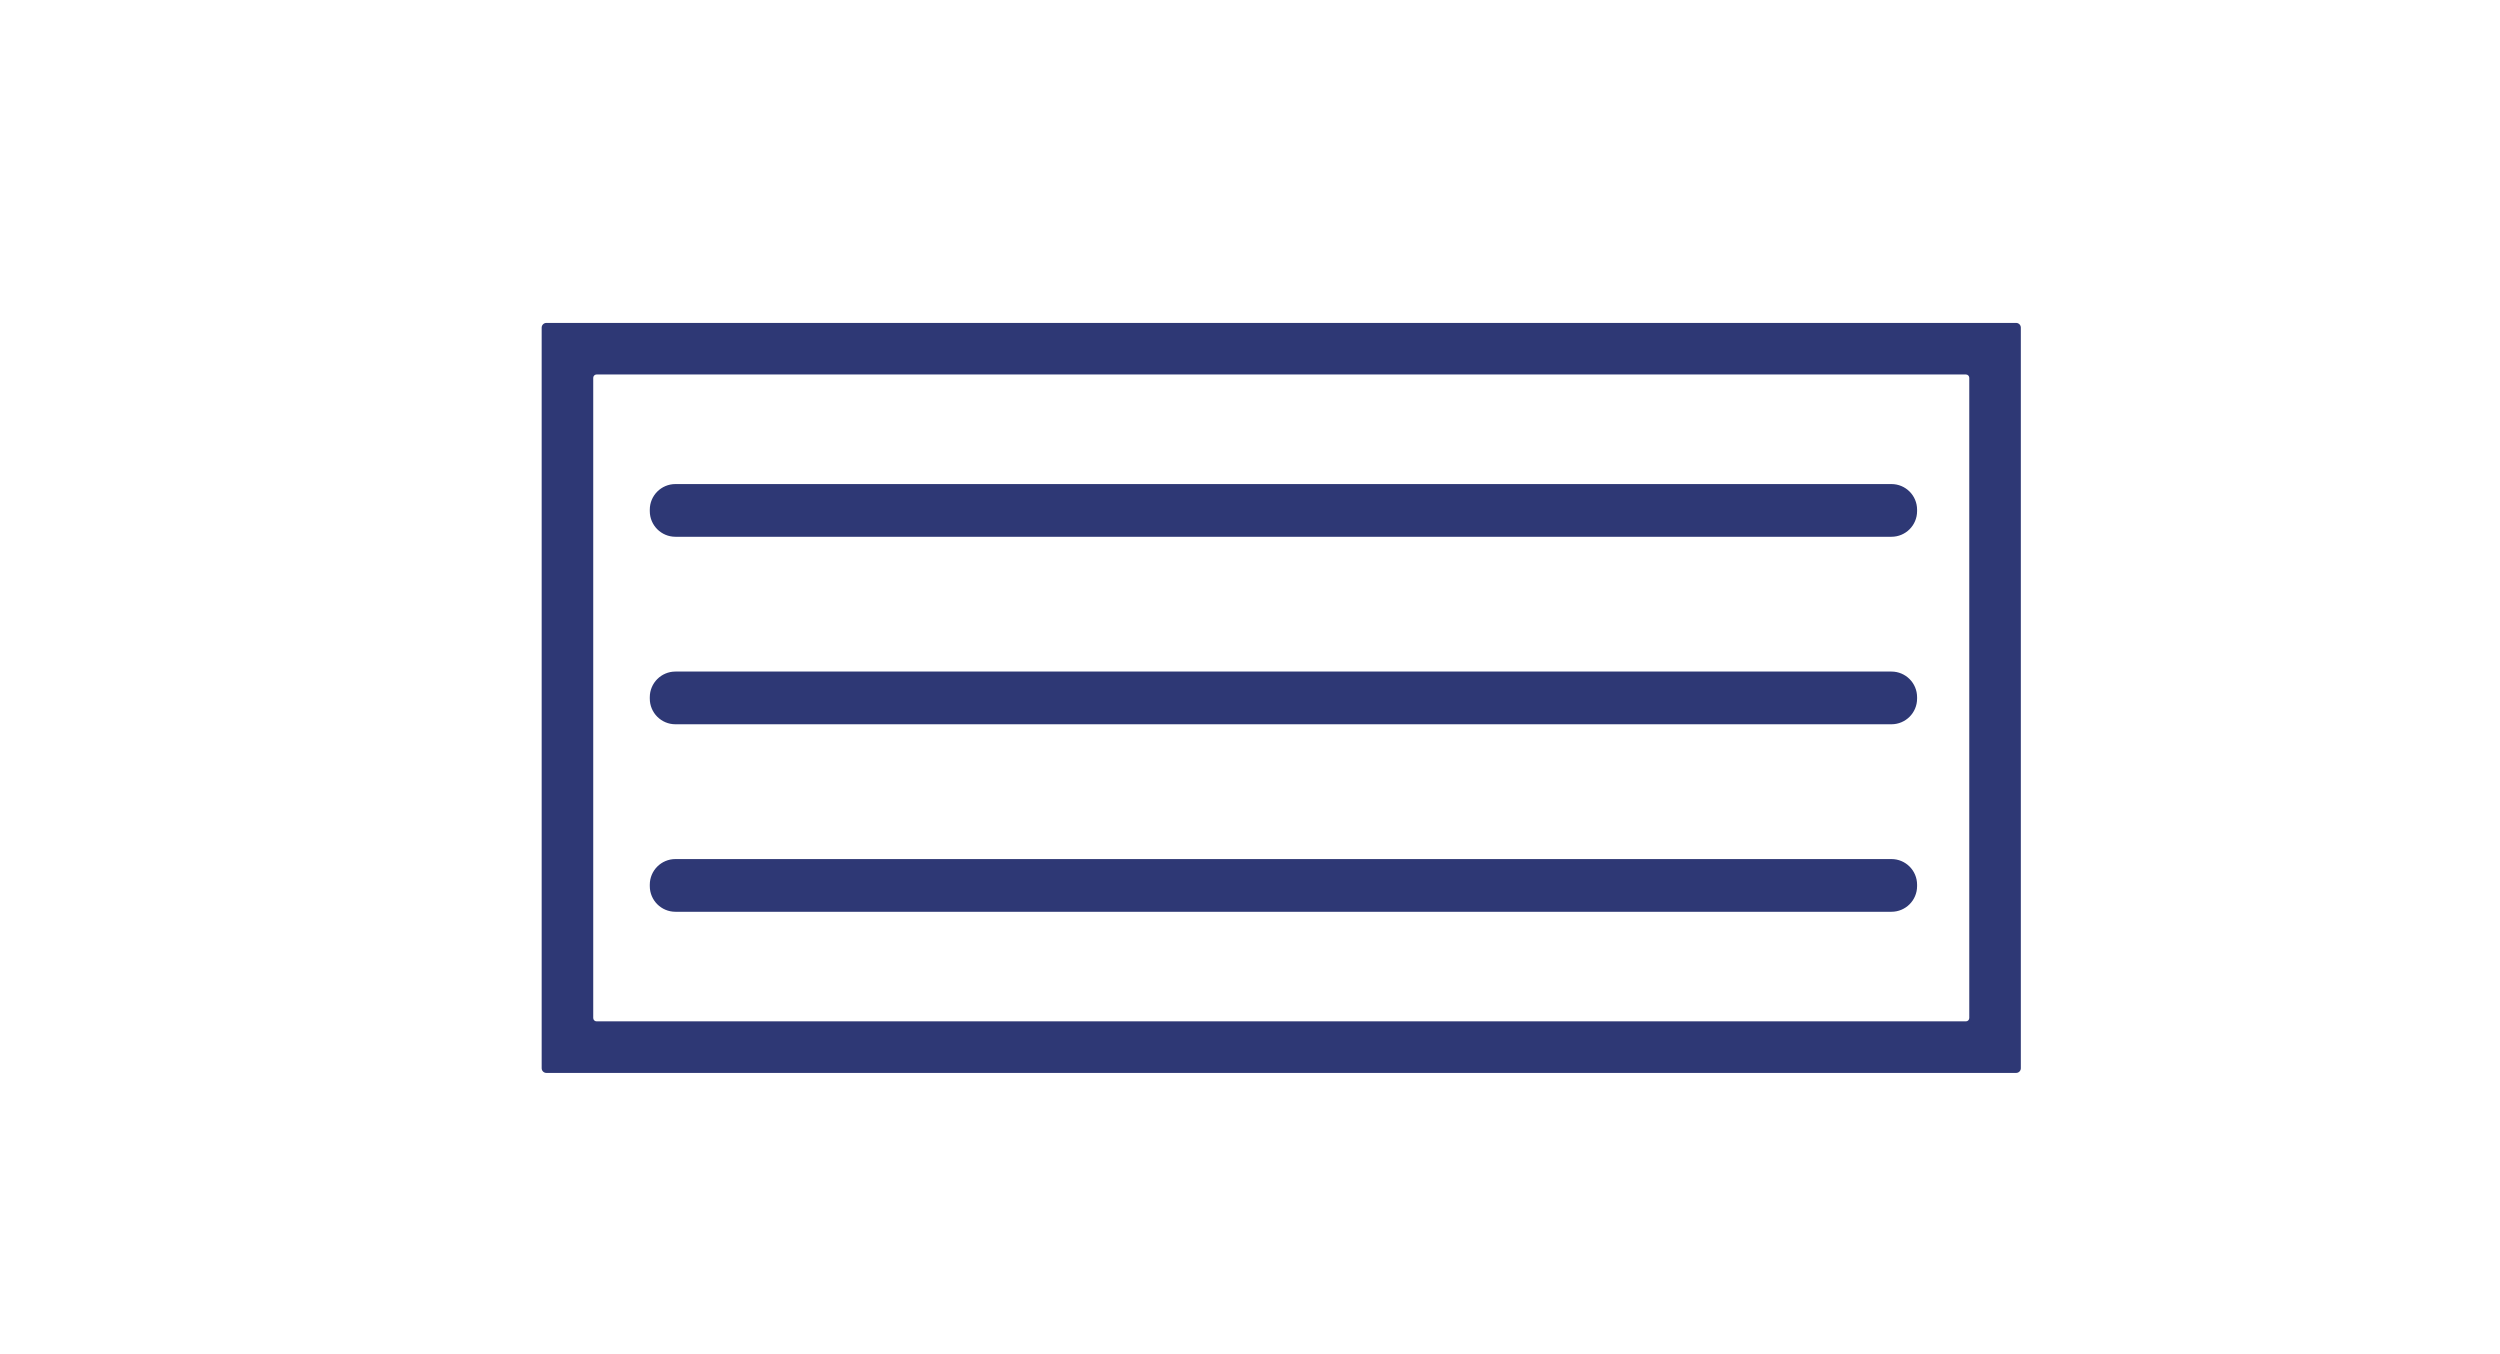<svg width="120" height="65" viewBox="0 0 120 65" fill="none" xmlns="http://www.w3.org/2000/svg">
<path d="M97 51.275C97 51.335 96.976 51.392 96.934 51.434C96.892 51.476 96.835 51.5 96.775 51.5H26.225C26.165 51.5 26.108 51.476 26.066 51.434C26.024 51.392 26 51.335 26 51.275V15.725C26 15.665 26.024 15.608 26.066 15.566C26.108 15.524 26.165 15.5 26.225 15.5H96.775C96.835 15.5 96.892 15.524 96.934 15.566C96.976 15.608 97 15.665 97 15.725V51.275ZM94.525 18.135C94.525 18.093 94.508 18.052 94.478 18.022C94.448 17.992 94.407 17.975 94.365 17.975H28.635C28.593 17.975 28.552 17.992 28.522 18.022C28.492 18.052 28.475 18.093 28.475 18.135V48.865C28.475 48.907 28.492 48.948 28.522 48.978C28.552 49.008 28.593 49.025 28.635 49.025H94.365C94.407 49.025 94.448 49.008 94.478 48.978C94.508 48.948 94.525 48.907 94.525 48.865V18.135Z" fill="#2E3875"/>
<path d="M90.79 23.235H32.42C31.741 23.235 31.19 23.786 31.19 24.465V24.535C31.19 25.214 31.741 25.765 32.42 25.765H90.79C91.469 25.765 92.02 25.214 92.02 24.535V24.465C92.02 23.786 91.469 23.235 90.79 23.235Z" fill="#2E3875"/>
<path d="M90.79 32.235H32.42C31.741 32.235 31.19 32.786 31.19 33.465V33.535C31.19 34.214 31.741 34.765 32.42 34.765H90.79C91.469 34.765 92.02 34.214 92.02 33.535V33.465C92.02 32.786 91.469 32.235 90.79 32.235Z" fill="#2E3875"/>
<path d="M90.79 41.235H32.42C31.741 41.235 31.19 41.786 31.19 42.465V42.535C31.19 43.214 31.741 43.765 32.42 43.765H90.79C91.469 43.765 92.02 43.214 92.02 42.535V42.465C92.02 41.786 91.469 41.235 90.79 41.235Z" fill="#2E3875"/>
</svg>
